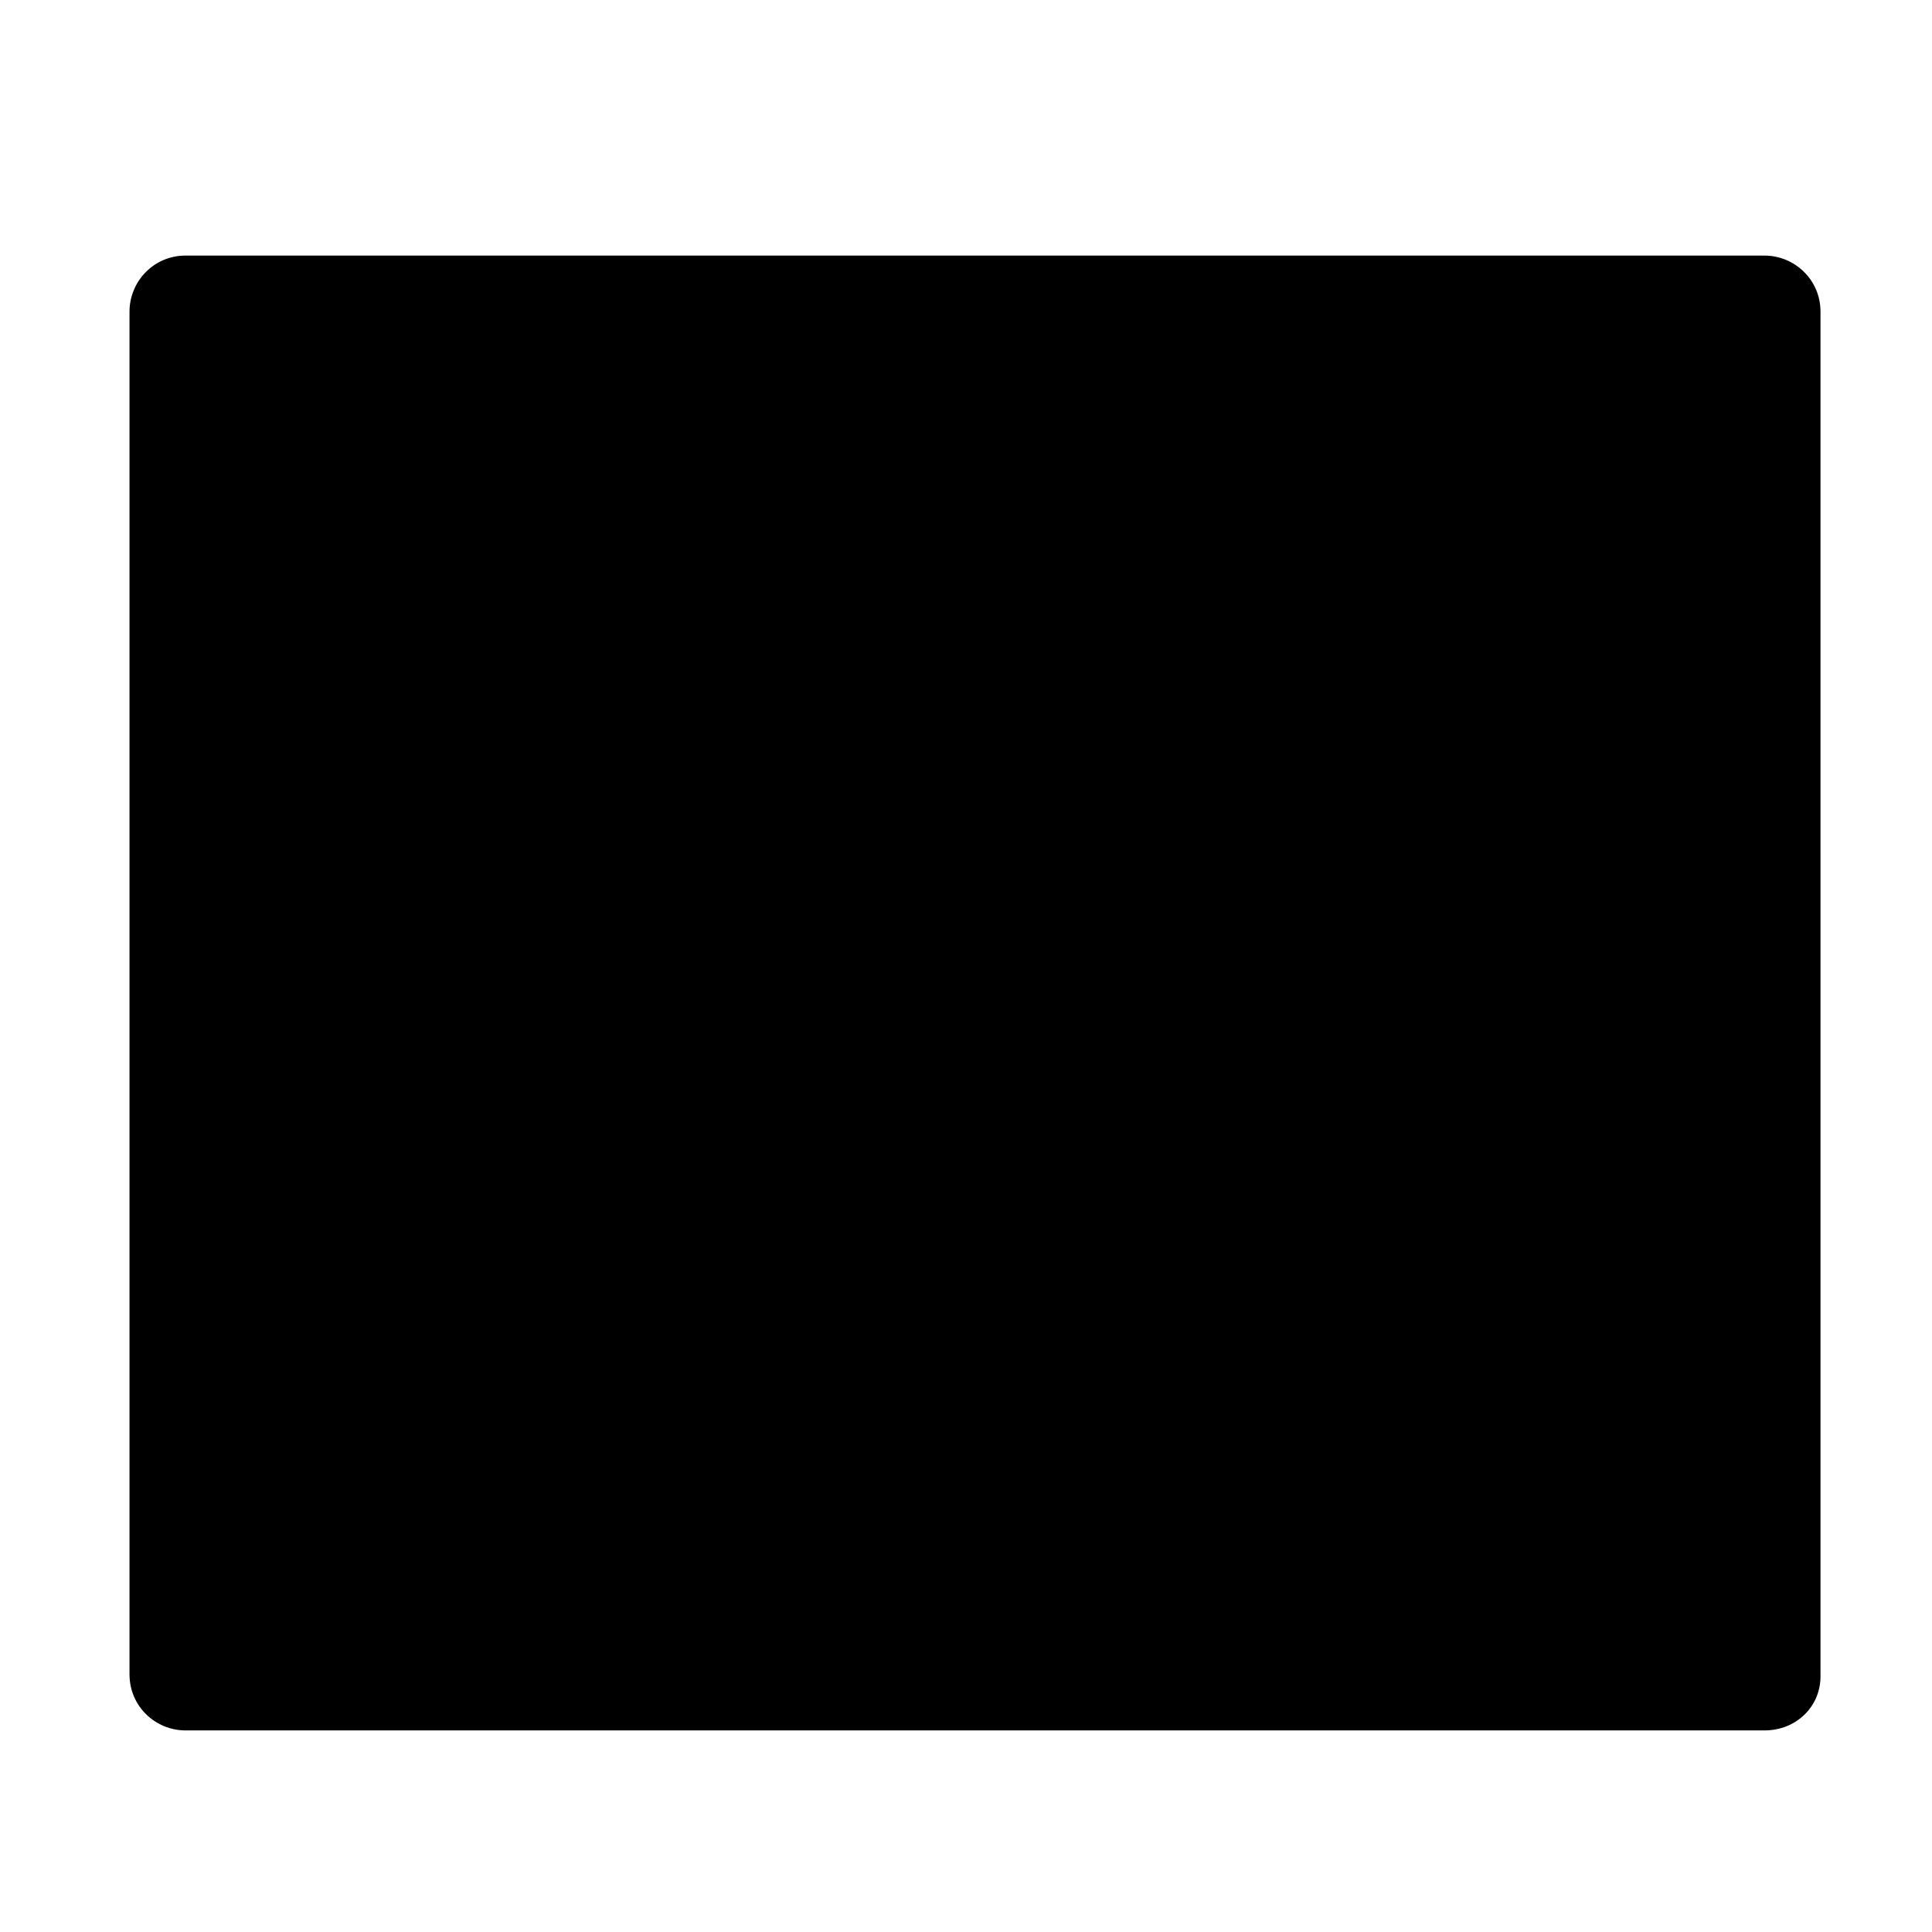 <?xml version="1.0" encoding="UTF-8"?>
<!-- Uploaded to: ICON Repo, www.svgrepo.com, Generator: ICON Repo Mixer Tools -->
<svg fill="#000000" width="800px" height="800px" version="1.1" viewBox="144 144 512 512" xmlns="http://www.w3.org/2000/svg">
 <path d="m611.6 602.58h-418.43c-7.953 0-14.848-6.363-14.848-14.848v-361.15c0-7.953 6.363-14.848 14.848-14.848h418.43c7.953 0 14.848 6.363 14.848 14.848l0.004 361.68c0 7.953-6.367 14.316-14.852 14.316z"/>
</svg>